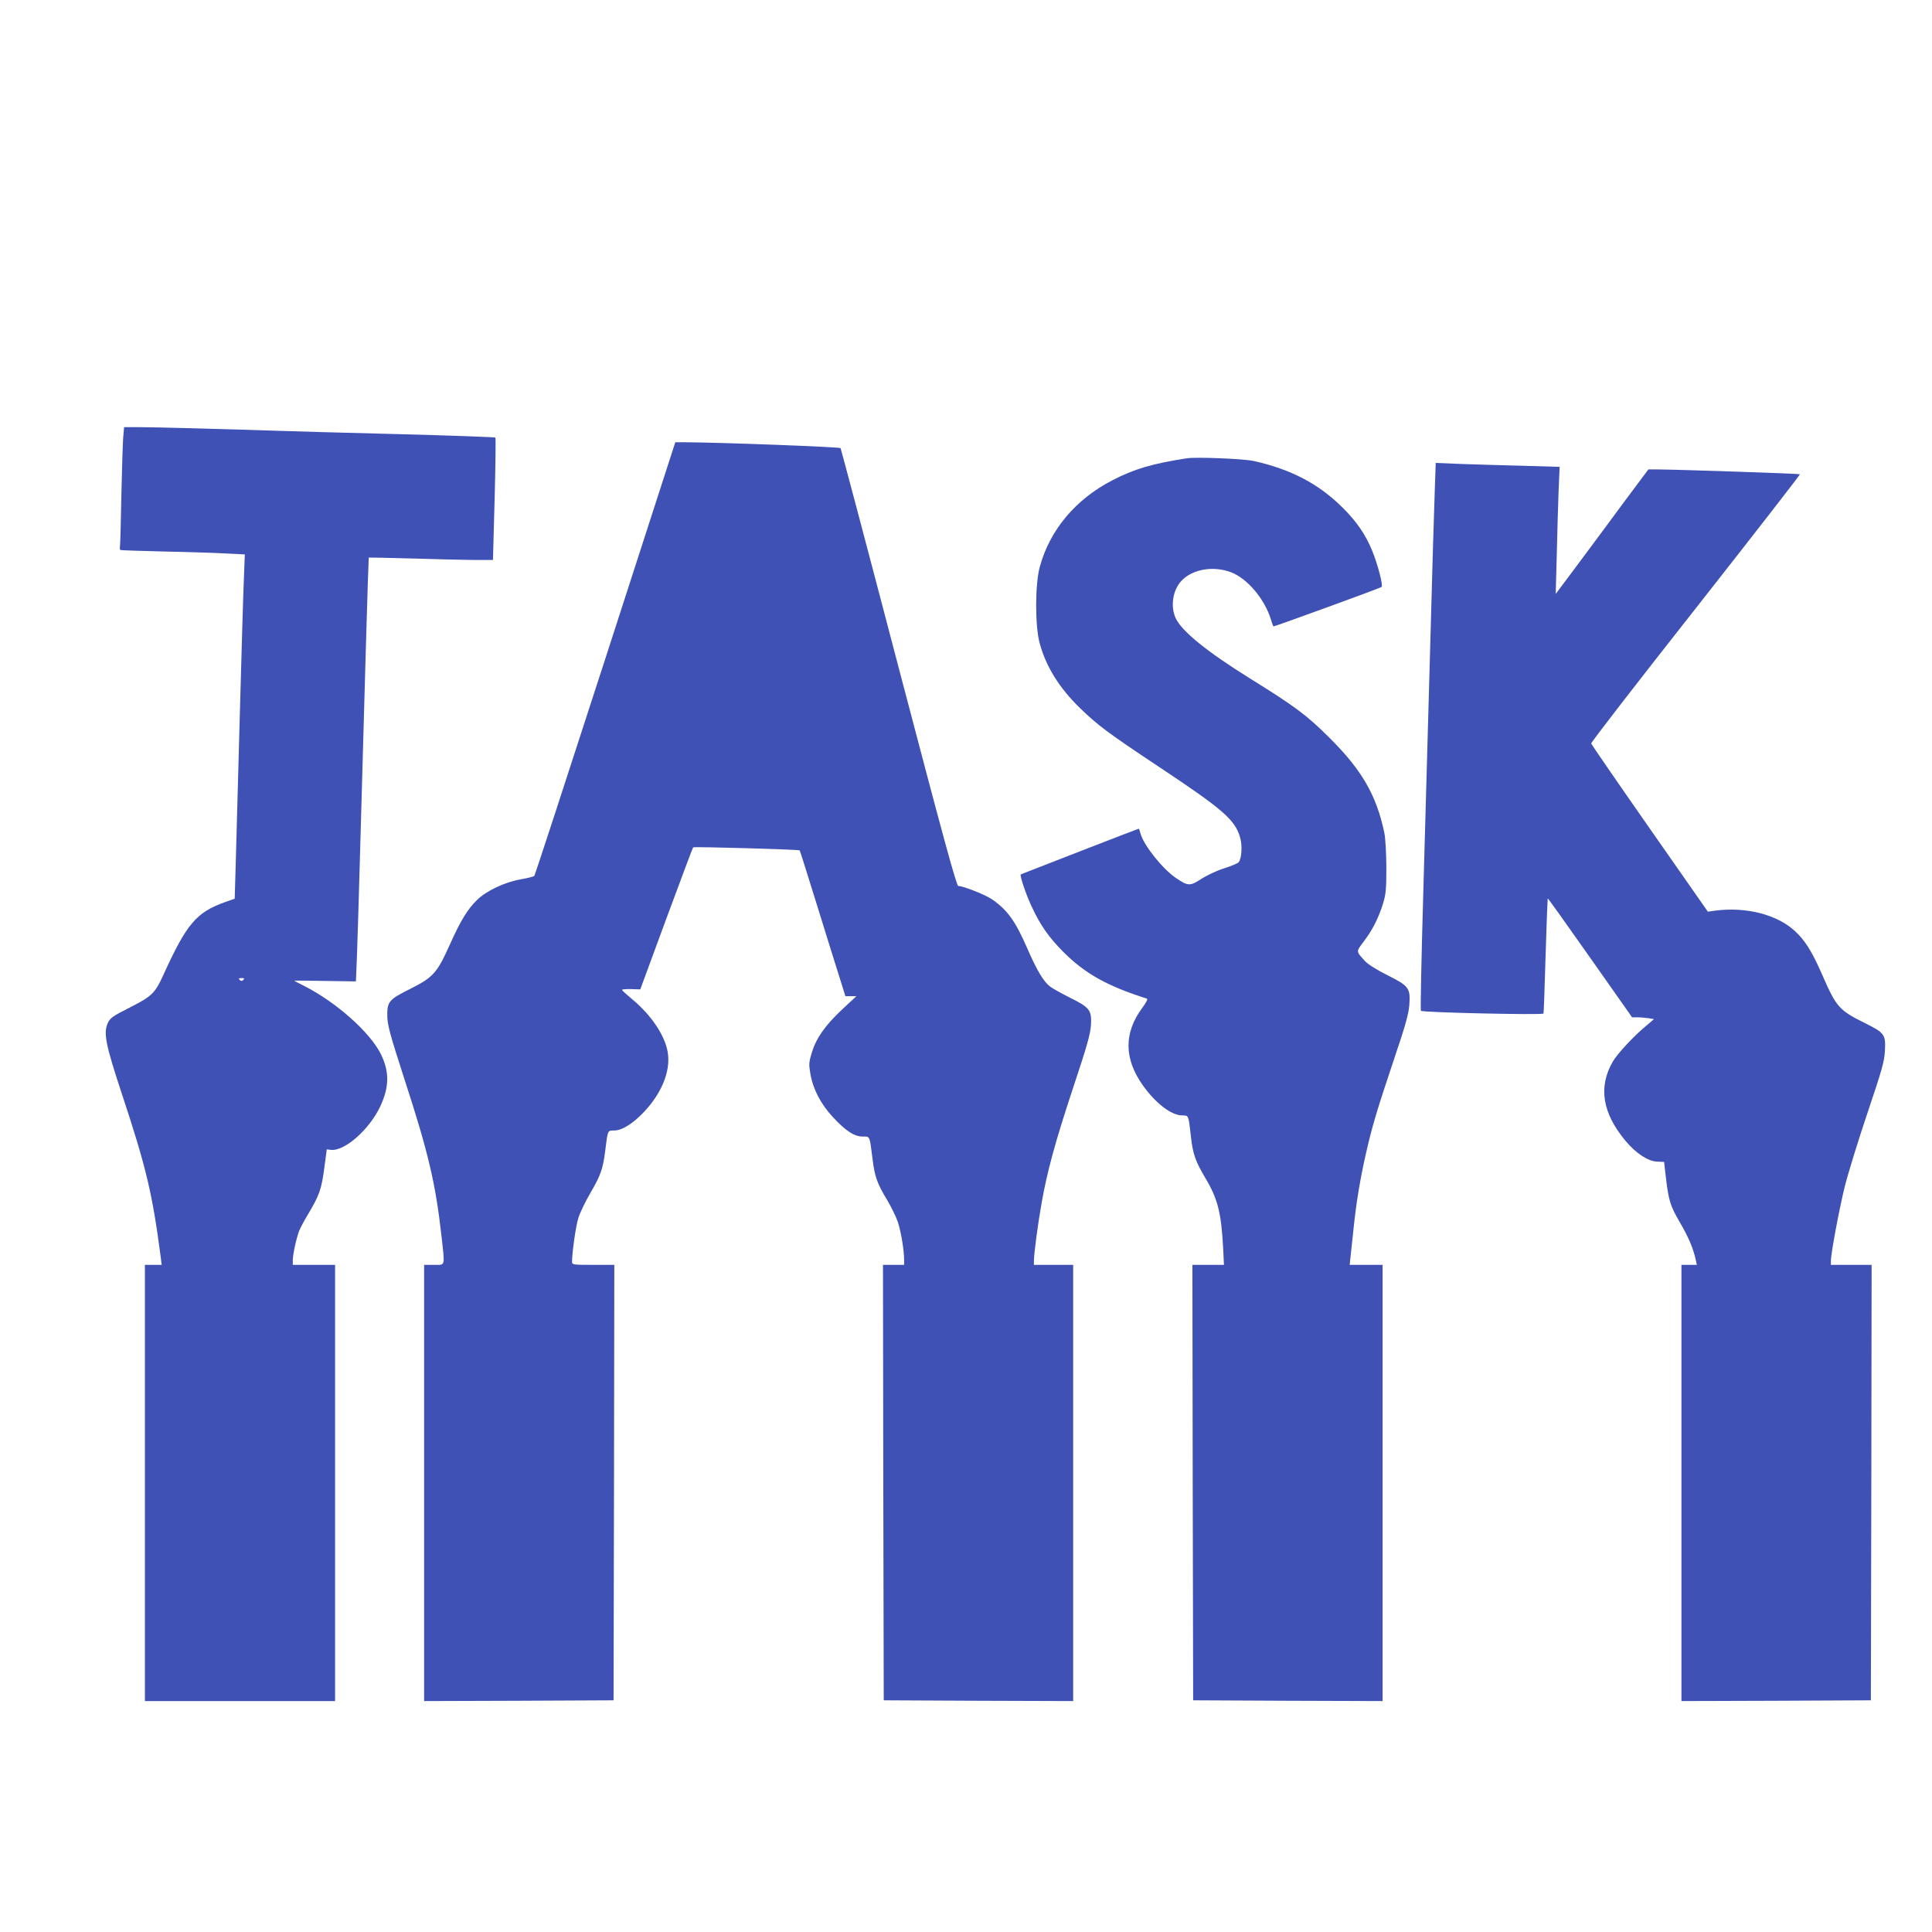 <?xml version="1.0" standalone="no"?>
<!DOCTYPE svg PUBLIC "-//W3C//DTD SVG 20010904//EN"
 "http://www.w3.org/TR/2001/REC-SVG-20010904/DTD/svg10.dtd">
<svg version="1.0" xmlns="http://www.w3.org/2000/svg"
 width="1280pt" height="1280pt" viewBox="0 0 1280 1280"
 preserveAspectRatio="xMidYMid meet">
<g transform="translate(0,1280) scale(0.1,-0.1)"
fill="#3f51b5" stroke="none">
<path d="M816 9898 c-3 -40 -8 -212 -12 -383 -3 -170 -7 -320 -9 -332 -2 -13
-1 -24 3 -27 4 -2 135 -6 292 -10 157 -3 341 -9 409 -13 l123 -6 -6 -156 c-4
-86 -16 -491 -27 -901 -11 -410 -23 -853 -27 -985 l-7 -239 -65 -23 c-190 -68
-254 -144 -408 -483 -54 -119 -76 -141 -220 -214 -113 -57 -132 -70 -147 -102
-31 -67 -17 -140 94 -476 162 -490 201 -658 257 -1085 l5 -43 -55 0 -56 0 0
-1445 0 -1445 630 0 630 0 0 1445 0 1445 -140 0 -140 0 0 33 c0 36 24 146 42
192 6 17 33 67 60 112 74 125 87 162 106 300 l17 128 27 -3 c90 -11 254 133
327 287 60 128 62 229 5 346 -72 146 -297 346 -511 454 -35 17 -63 32 -63 34
0 1 92 0 204 -2 l204 -3 6 143 c3 79 13 389 21 689 29 1062 56 1974 58 1976 1
1 128 -2 282 -6 154 -5 339 -9 411 -10 l130 0 11 403 c6 221 8 405 5 408 -4 3
-297 14 -652 23 -355 9 -712 19 -795 22 -365 12 -816 24 -910 24 l-103 0 -6
-72z m796 -3590 c-9 -9 -15 -9 -24 0 -9 9 -7 12 12 12 19 0 21 -3 12 -12z"/>
<path d="M4011 8438 c-255 -788 -467 -1437 -471 -1441 -4 -5 -46 -15 -91 -23
-104 -18 -227 -76 -288 -136 -64 -62 -110 -138 -182 -299 -84 -186 -108 -213
-260 -290 -143 -71 -155 -85 -153 -184 2 -60 18 -119 112 -410 160 -491 208
-696 247 -1045 23 -206 27 -190 -50 -190 l-65 0 0 -1445 0 -1445 628 2 627 3
3 1442 2 1443 -140 0 c-131 0 -140 1 -140 19 0 64 24 232 41 289 11 37 48 113
81 169 68 117 83 159 98 281 17 136 15 132 58 132 54 0 128 47 204 129 110
119 167 256 154 374 -12 114 -105 257 -239 368 -36 30 -66 57 -66 61 -1 3 26
6 60 5 l61 -2 172 467 c95 257 175 470 178 474 7 6 699 -14 706 -20 2 -2 53
-163 113 -357 60 -195 128 -411 150 -481 l40 -128 36 0 37 0 -97 -90 c-112
-106 -169 -187 -199 -285 -19 -63 -20 -76 -9 -139 17 -101 68 -199 148 -286
86 -93 143 -130 199 -130 49 0 45 8 65 -150 14 -114 30 -161 97 -271 27 -46
59 -111 70 -144 21 -61 42 -189 42 -251 l0 -34 -70 0 -70 0 2 -1442 3 -1443
628 -3 627 -2 0 1445 0 1445 -130 0 -130 0 0 29 c0 43 27 248 51 381 37 209
89 401 206 755 96 288 117 363 121 425 5 98 -8 115 -141 181 -55 28 -113 60
-129 72 -43 32 -88 107 -149 247 -81 187 -134 261 -237 332 -44 30 -189 88
-223 88 -12 0 -96 308 -395 1446 -208 795 -382 1450 -385 1455 -5 8 -801 38
-1034 39 l-61 0 -463 -1432z"/>
<path d="M7865 9764 c-229 -35 -354 -72 -497 -147 -242 -125 -413 -329 -479
-572 -32 -115 -32 -393 -1 -506 42 -156 130 -297 268 -431 119 -115 180 -161
529 -393 417 -277 496 -346 530 -460 17 -54 12 -143 -9 -168 -6 -7 -49 -25
-96 -40 -48 -15 -114 -46 -151 -70 -75 -49 -88 -48 -168 6 -87 59 -209 211
-233 289 -6 21 -12 38 -13 38 -4 0 -779 -301 -782 -303 -8 -8 35 -135 72 -213
58 -125 114 -204 209 -300 145 -145 292 -227 554 -310 8 -2 -3 -25 -32 -64
-120 -163 -119 -333 3 -507 87 -123 191 -203 265 -203 41 0 40 3 56 -138 13
-119 30 -166 97 -279 82 -137 105 -232 117 -470 l5 -103 -104 0 -105 0 2
-1442 3 -1443 628 -3 627 -2 0 1445 0 1445 -109 0 -109 0 4 38 c2 20 11 104
20 187 18 179 45 344 85 518 39 172 71 280 184 617 76 224 97 301 102 360 8
114 -1 127 -145 199 -68 34 -130 73 -148 93 -61 67 -61 61 -9 130 59 78 96
152 127 248 20 67 23 94 23 245 -1 99 -6 195 -14 230 -52 247 -149 414 -361
625 -151 151 -229 209 -530 396 -283 176 -452 313 -491 399 -35 76 -20 180 34
242 71 81 211 107 332 62 109 -41 225 -179 266 -316 7 -24 14 -43 17 -43 10 0
708 254 715 261 12 10 -25 150 -63 243 -45 108 -101 189 -194 282 -160 159
-343 255 -591 310 -69 15 -377 27 -440 18z"/>
<path d="M9506 9559 c-4 -96 -18 -572 -31 -1059 -14 -487 -34 -1224 -46 -1638
-12 -414 -19 -756 -15 -759 11 -11 808 -29 812 -18 2 6 8 179 14 385 6 206 13
376 14 378 2 1 128 -175 281 -393 l278 -395 36 0 c20 0 52 -3 73 -6 l36 -6
-56 -48 c-79 -65 -185 -180 -216 -232 -98 -168 -71 -341 83 -526 68 -82 150
-136 209 -138 l47 -2 12 -103 c18 -153 28 -187 94 -300 57 -98 88 -172 104
-247 l7 -32 -51 0 -51 0 0 -1445 0 -1445 628 2 627 3 3 1443 2 1442 -135 0
-135 0 0 24 c0 51 54 338 91 491 22 88 90 309 151 490 97 288 112 341 116 412
6 109 -2 120 -131 184 -173 86 -190 105 -284 320 -69 158 -116 232 -185 294
-119 107 -321 158 -523 132 l-50 -7 -385 551 c-212 303 -386 557 -388 563 -2
7 310 410 693 896 382 486 693 886 690 888 -4 4 -798 31 -947 32 l-57 0 -151
-202 c-82 -112 -220 -297 -306 -413 l-157 -210 7 260 c3 143 9 332 12 421 l7
161 -239 7 c-132 3 -316 9 -410 12 l-172 7 -6 -174z"/>
</g>
</svg>
